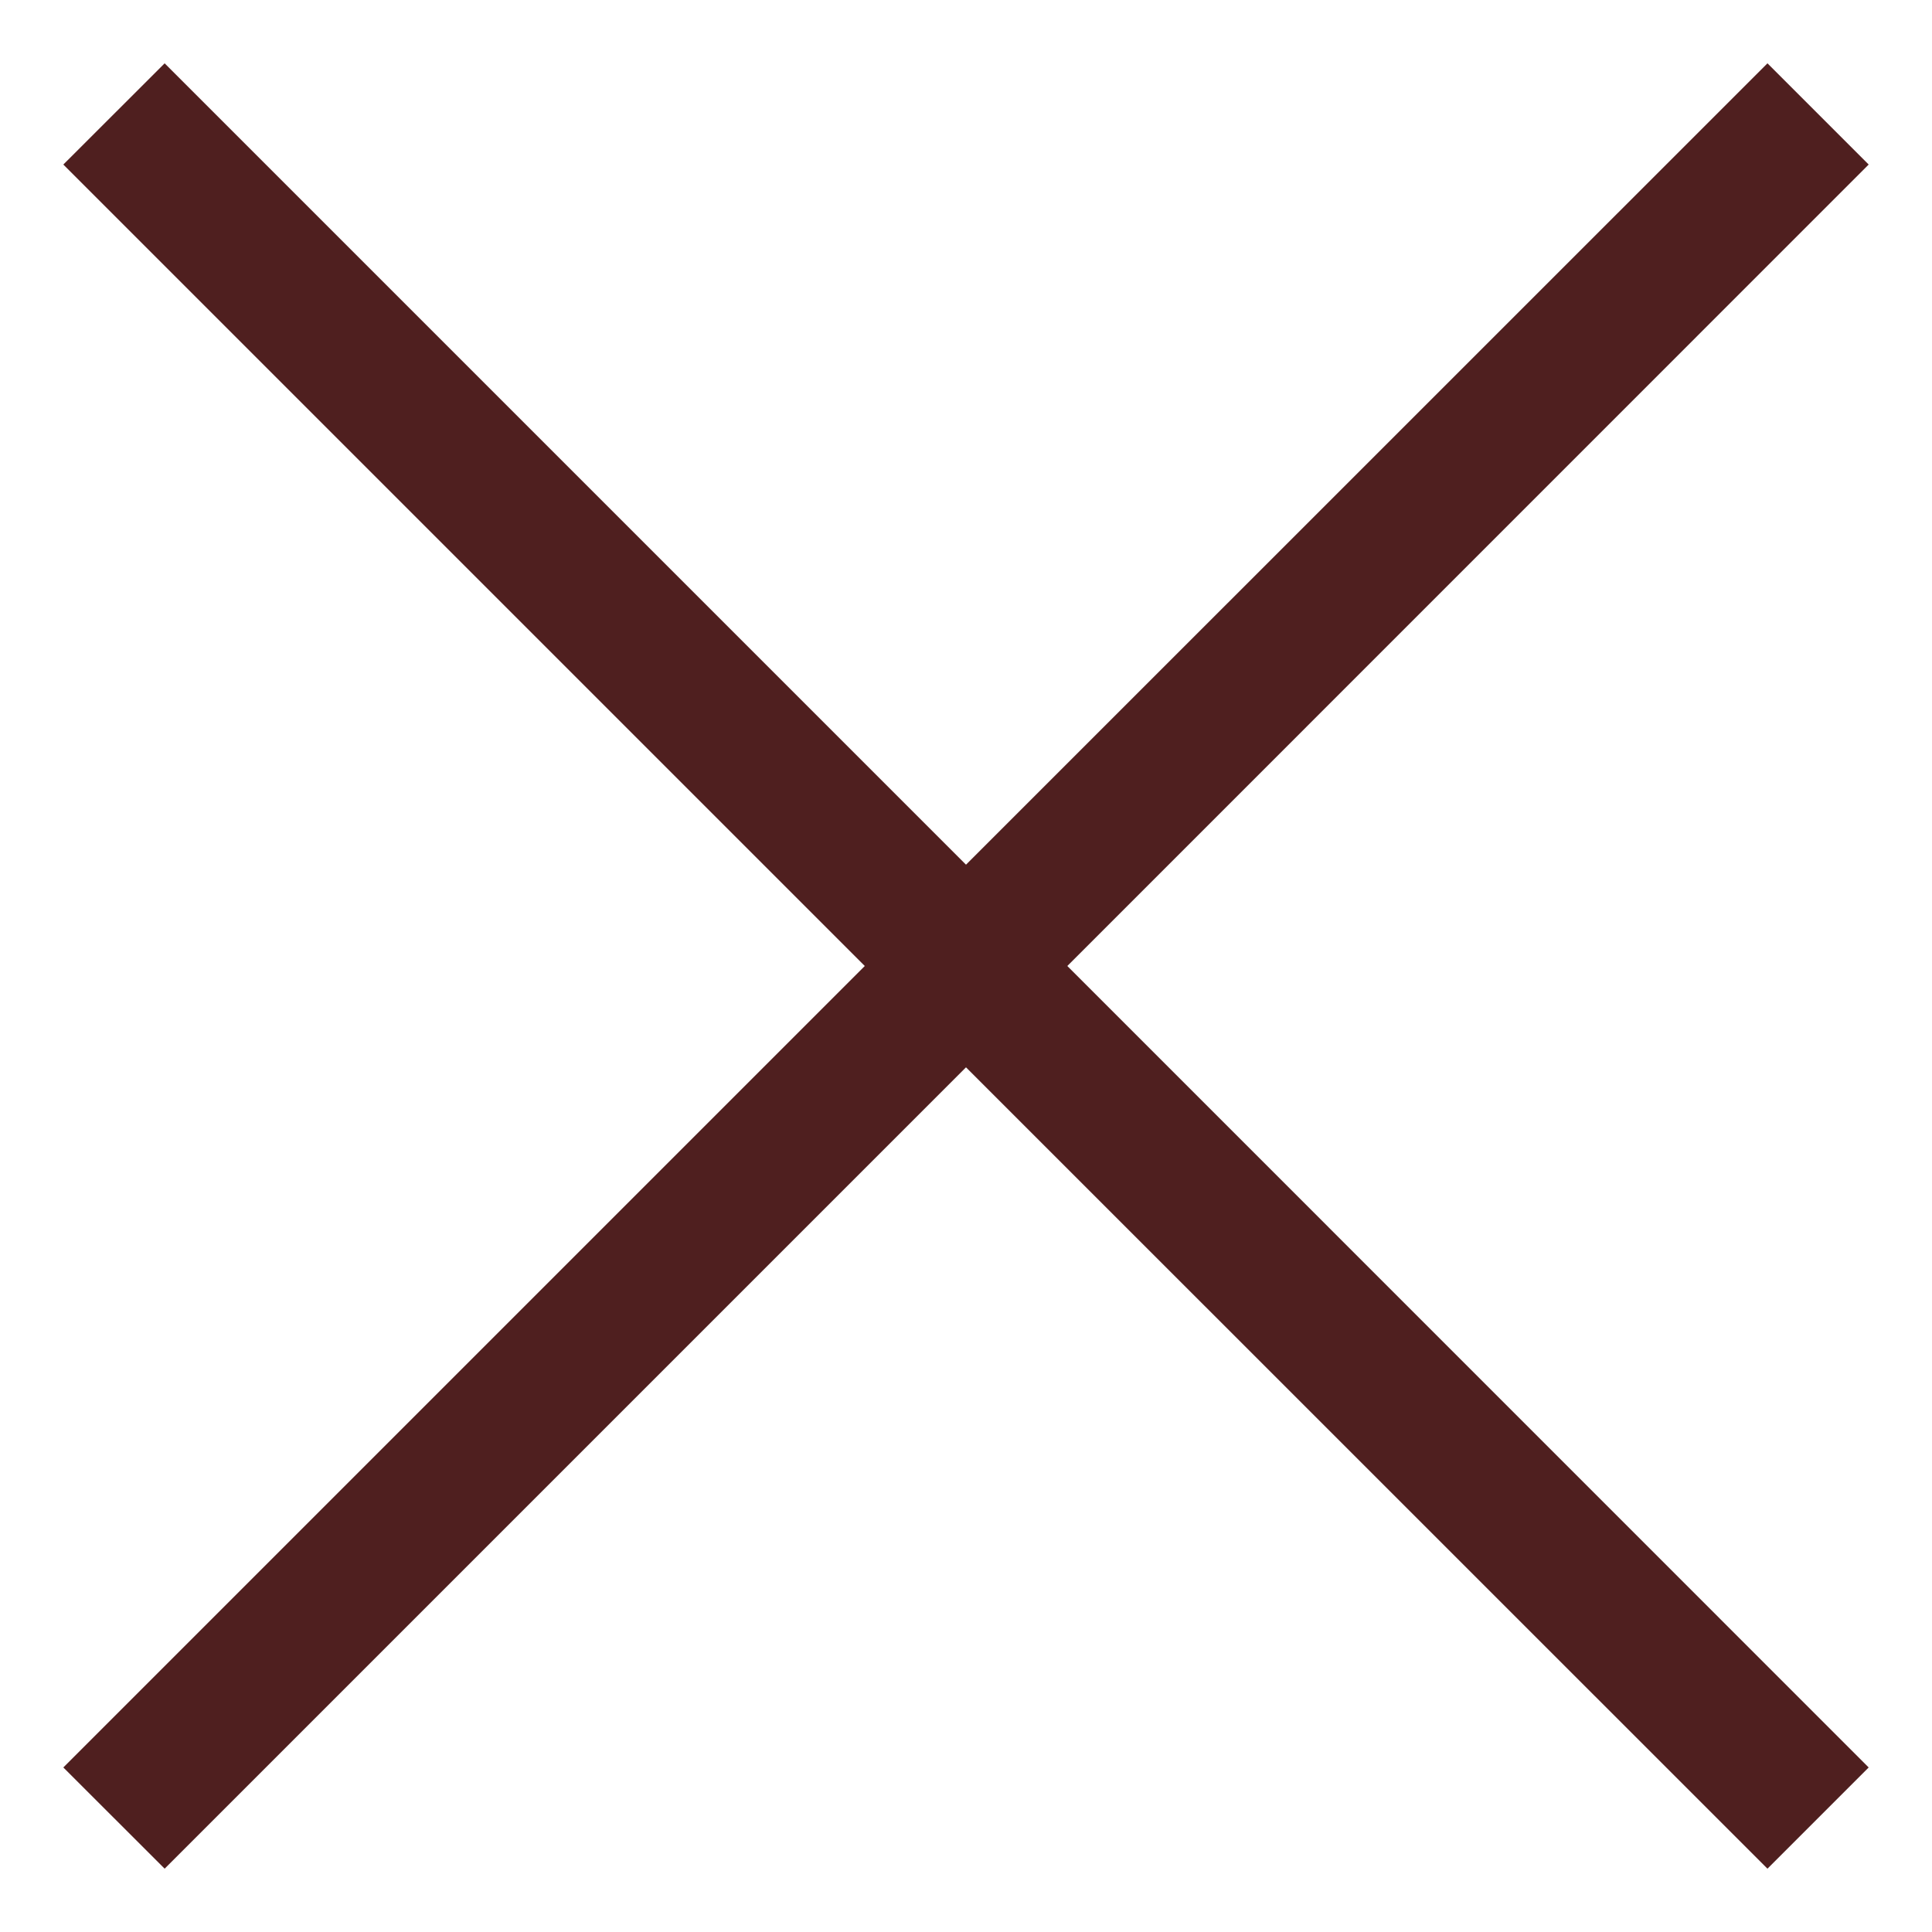 <svg xmlns="http://www.w3.org/2000/svg" width="18" height="18" viewBox="0 0 18 18" fill="none"><path d="M1.534 17.41L0.59 16.467L8.057 9L0.59 1.533L1.534 0.59L9 8.056L16.467 0.59L17.41 1.533L9.944 9L17.41 16.467L16.467 17.41L9 9.944L1.534 17.41Z" fill="#4F1F1F"></path></svg>